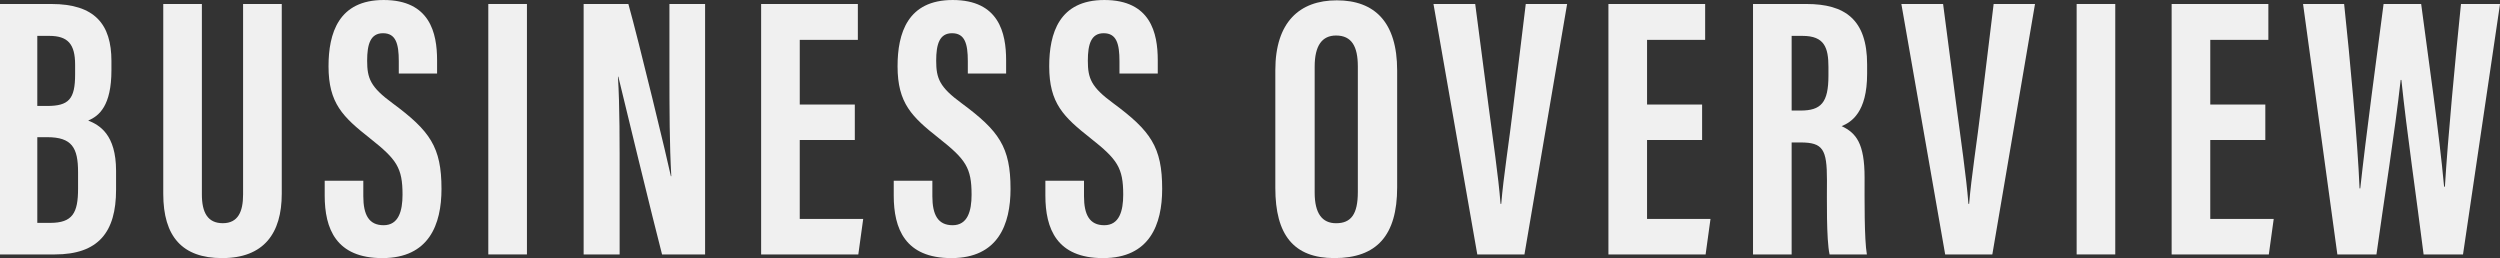 <?xml version="1.0" encoding="utf-8"?>
<!-- Generator: Adobe Illustrator 15.0.0, SVG Export Plug-In . SVG Version: 6.00 Build 0)  -->
<!DOCTYPE svg PUBLIC "-//W3C//DTD SVG 1.1//EN" "http://www.w3.org/Graphics/SVG/1.1/DTD/svg11.dtd">
<svg version="1.1" id="レイヤー_1" xmlns="http://www.w3.org/2000/svg" xmlns:xlink="http://www.w3.org/1999/xlink" x="0px"
	 y="0px" width="320.104px" height="33.047px" viewBox="0 0 320.104 33.047" enable-background="new 0 0 320.104 33.047"
	 xml:space="preserve">
<rect x="0" y="0" width="320.104" height="33.047" fill="#333333" stroke="none"/>
<g>
	<g>
		<path fill="#F0F0F0" d="M0,0.511h6.583c5.551,0,7.685,2.599,7.685,7.301V8.99c0,4.549-1.575,5.862-2.977,6.444
			c1.431,0.57,3.57,1.767,3.57,6.433v2.431c0,5.423-2.26,8.28-7.842,8.28H0V0.511z M6.026,13.567c2.765,0,3.592-0.854,3.592-4.033
			V8.282c0-2.661-0.947-3.688-3.312-3.688h-1.53v8.973H6.026z M4.777,28.537h1.651c2.855,0,3.567-1.262,3.567-4.365v-2.136
			c0-3.128-0.793-4.47-3.944-4.47H4.777V28.537z"/>
		<path fill="#F0F0F0" d="M25.849,0.511v24.392c0,2.343,0.766,3.675,2.68,3.675c1.962,0,2.596-1.497,2.596-3.669V0.511h4.951v24.296
			c0,5.06-2.287,8.24-7.637,8.24c-5.097,0-7.535-2.758-7.535-8.223V0.511H25.849z"/>
		<path fill="#F0F0F0" d="M46.519,23.14v1.982c0,2.386,0.716,3.715,2.596,3.715c1.928,0,2.426-1.826,2.426-3.909
			c0-3.446-0.743-4.516-4.182-7.229c-3.45-2.725-5.294-4.467-5.294-9.213c0-4.227,1.279-8.492,7.067-8.486
			c5.919,0.006,6.833,4.226,6.833,7.704v1.713h-4.903v-1.58c0-2.232-0.376-3.584-2.02-3.584c-1.606,0-2.031,1.397-2.031,3.522
			c0,2.266,0.43,3.375,3.249,5.438c4.799,3.548,6.27,5.608,6.27,10.974c0,4.549-1.594,8.86-7.578,8.86
			c-5.932,0-7.377-3.779-7.377-8.004V23.14H46.519z"/>
		<path fill="#F0F0F0" d="M67.47,0.511v32.067h-4.946V0.511H67.47z"/>
		<path fill="#F0F0F0" d="M74.73,32.578V0.511h5.728c1.278,4.525,5.105,20.354,5.444,22.053h0.054
			c-0.229-3.943-0.24-8.456-0.24-13.725V0.511h4.565v32.067h-5.51c-1.012-3.831-5.28-21.418-5.6-22.765h-0.048
			c0.234,3.882,0.215,8.229,0.215,13.995v8.77H74.73z"/>
		<path fill="#F0F0F0" d="M109.45,17.93h-7.049V28.03h8.125l-0.626,4.548H97.456V0.511h12.385v4.591h-7.439v8.28h7.049V17.93z"/>
		<path fill="#F0F0F0" d="M119.381,23.14v1.982c0,2.386,0.716,3.715,2.596,3.715c1.927,0,2.426-1.826,2.426-3.909
			c0-3.446-0.742-4.516-4.182-7.229c-3.451-2.725-5.295-4.467-5.295-9.213c0-4.227,1.279-8.492,7.067-8.486
			c5.919,0.006,6.833,4.226,6.833,7.704v1.713h-4.904v-1.58c0-2.232-0.375-3.584-2.02-3.584c-1.605,0-2.03,1.397-2.03,3.522
			c0,2.266,0.43,3.375,3.249,5.438c4.799,3.548,6.27,5.608,6.27,10.974c0,4.549-1.594,8.86-7.578,8.86
			c-5.932,0-7.377-3.779-7.377-8.004V23.14H119.381z"/>
		<path fill="#F0F0F0" d="M138.797,23.14v1.982c0,2.386,0.716,3.715,2.596,3.715c1.928,0,2.426-1.826,2.426-3.909
			c0-3.446-0.742-4.516-4.182-7.229c-3.45-2.725-5.294-4.467-5.294-9.213c0-4.227,1.278-8.492,7.067-8.486
			c5.918,0.006,6.832,4.226,6.832,7.704v1.713h-4.903v-1.58c0-2.232-0.376-3.584-2.02-3.584c-1.606,0-2.03,1.397-2.03,3.522
			c0,2.266,0.43,3.375,3.248,5.438c4.799,3.548,6.27,5.608,6.27,10.974c0,4.549-1.594,8.86-7.578,8.86
			c-5.932,0-7.377-3.779-7.377-8.004V23.14H138.797z"/>
		<path fill="#F0F0F0" d="M178.894,9.021v14.975c0,6.146-2.607,9.051-8.04,9.051c-5.212,0-7.559-2.98-7.559-8.966V8.985
			c0-6.142,3.092-8.942,7.872-8.942C176.029,0.043,178.894,2.852,178.894,9.021z M168.332,8.538v16.129
			c0,2.664,0.962,3.916,2.745,3.916c1.922,0,2.782-1.167,2.782-3.987V8.501c0-2.545-0.781-3.953-2.788-3.953
			C169.29,4.548,168.332,5.823,168.332,8.538z"/>
		<path fill="#F0F0F0" d="M189.155,32.578l-5.61-32.067h5.343l1.705,13.047c0.557,4.318,1.25,8.854,1.538,12.544h0.09
			c0.282-3.478,1.023-8.057,1.538-12.442l1.601-13.148h5.295l-5.464,32.067H189.155z"/>
		<path fill="#F0F0F0" d="M217.94,17.93h-7.049V28.03h8.124l-0.626,4.548h-12.444V0.511h12.385v4.591h-7.438v8.28h7.049V17.93z"/>
		<path fill="#F0F0F0" d="M229.404,18.238v14.34h-4.945V0.511h6.85c4.88,0,7.76,1.955,7.76,7.728v1.221
			c0,4.928-2.021,6.182-3.264,6.69c1.87,0.877,2.939,2.225,2.939,6.576c0,2.699-0.048,7.909,0.294,9.853h-4.776
			c-0.427-1.938-0.336-7.204-0.336-9.534c0-3.909-0.504-4.806-3.374-4.806H229.404z M229.404,14.155h1.134
			c2.617,0,3.579-0.986,3.579-4.474v-1.1c0-2.479-0.513-3.987-3.315-3.987h-1.397V14.155z"/>
		<path fill="#F0F0F0" d="M249.064,32.578l-5.61-32.067h5.343l1.705,13.047c0.557,4.318,1.25,8.854,1.538,12.544h0.09
			c0.282-3.478,1.023-8.057,1.538-12.442l1.601-13.148h5.295l-5.464,32.067H249.064z"/>
		<path fill="#F0F0F0" d="M270.842,0.511v32.067h-4.945V0.511H270.842z"/>
		<path fill="#F0F0F0" d="M290.055,17.93h-7.049V28.03h8.124l-0.626,4.548H278.06V0.511h12.385v4.591h-7.438v8.28h7.049V17.93z"/>
		<path fill="#F0F0F0" d="M299.279,32.578l-4.392-32.067h5.259c0.741,6.92,1.729,17.56,1.976,23.614h0.09
			c0.736-6.789,2.075-16.589,2.985-23.614h4.812c0.952,7.262,2.286,16.318,2.937,23.392h0.103
			c0.378-6.263,1.316-16.126,2.058-23.392h4.999l-4.739,32.067h-5.045c-0.904-7.191-2.161-15.744-2.847-22.343h-0.091
			c-0.745,6.738-2.143,15.431-3.101,22.343H299.279z"/>
	</g>
</g>
</svg>
